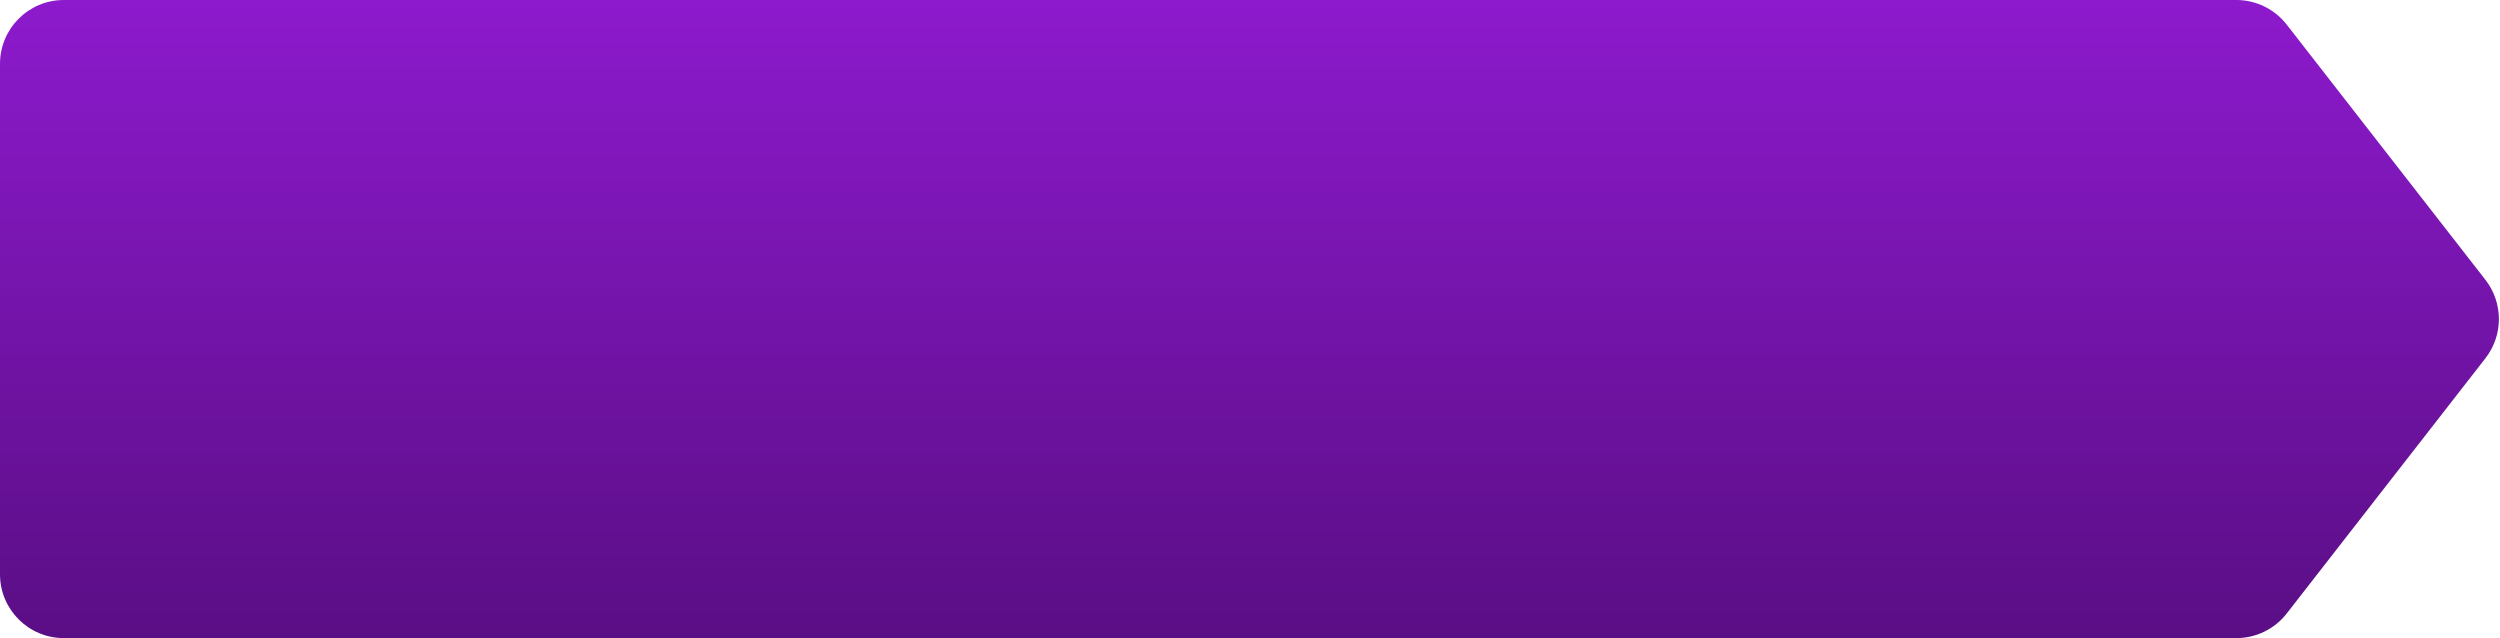 <?xml version="1.0" encoding="UTF-8"?> <svg xmlns="http://www.w3.org/2000/svg" width="2194" height="560" viewBox="0 0 2194 560" fill="none"> <path d="M0 56C0 25.072 25.072 0 56 0H1962.63C1979.9 0 1996.2 7.97 2006.82 21.598L2181.22 245.597C2196.97 265.828 2196.97 294.172 2181.22 314.403L2006.82 538.403C1996.2 552.03 1979.9 560 1962.63 560H56C25.072 560 0 534.928 0 504V56Z" fill="url(#paint0_linear_687_17)"></path> <defs> <linearGradient id="paint0_linear_687_17" x1="0" y1="560" x2="1.15767e-05" y2="0" gradientUnits="userSpaceOnUse"> <stop stop-color="#5A0E85"></stop> <stop offset="1" stop-color="#8D1ACD"></stop> </linearGradient> </defs> </svg> 